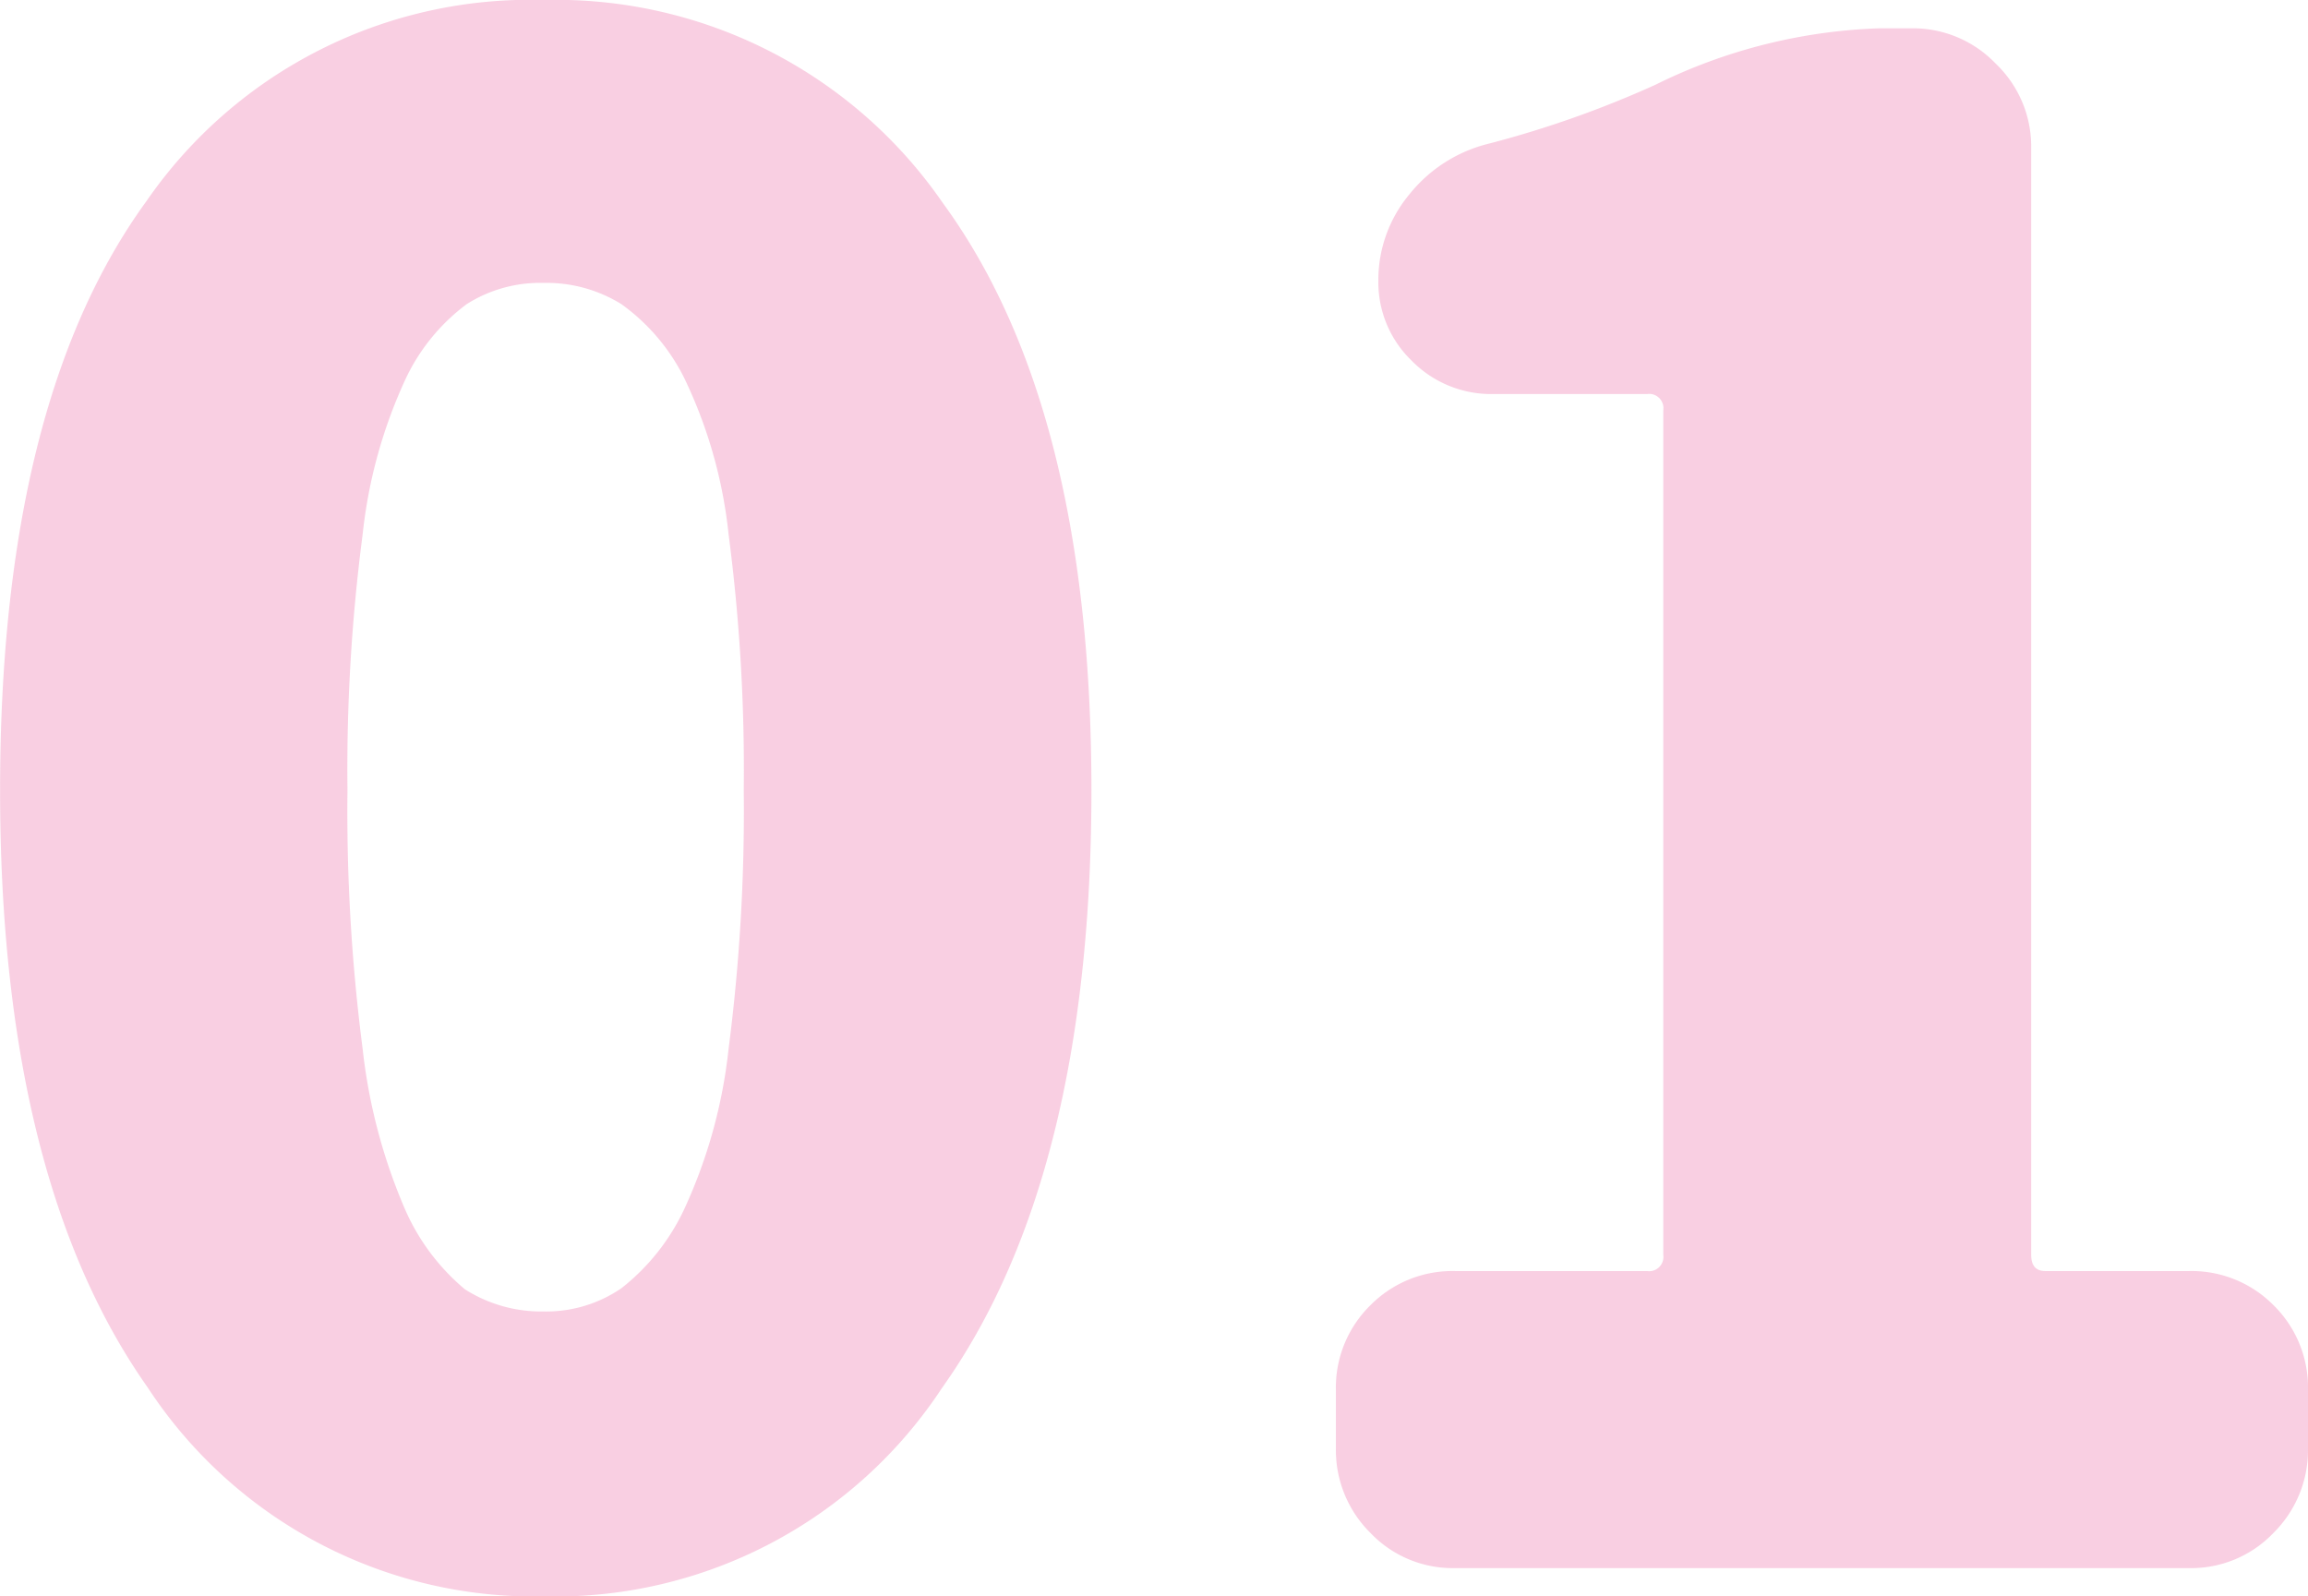 <svg xmlns="http://www.w3.org/2000/svg" width="89.219" height="61.719" viewBox="0 0 89.219 61.719"><path d="M39.688-6.953A17.886,17.886,0,0,1,24.336,1.094,17.862,17.862,0,0,1,8.984-6.992q-5.7-8.086-5.7-23.086T8.945-52.852A18.009,18.009,0,0,1,24.3-60.625a18.153,18.153,0,0,1,15.43,7.852q5.742,7.852,5.742,22.7Q45.469-15.078,39.688-6.953ZM21.25-10.781a5.484,5.484,0,0,0,3.047.859,5.128,5.128,0,0,0,3.008-.9,8.422,8.422,0,0,0,2.422-3.047,19.8,19.8,0,0,0,1.719-6.211,71.711,71.711,0,0,0,.586-10,70.164,70.164,0,0,0-.586-9.883,18.283,18.283,0,0,0-1.719-6.055A7.772,7.772,0,0,0,27.3-48.867a5.481,5.481,0,0,0-3.008-.82,5.288,5.288,0,0,0-2.969.82,7.673,7.673,0,0,0-2.344,2.852,19.061,19.061,0,0,0-1.68,6.055,70.164,70.164,0,0,0-.586,9.883,71.711,71.711,0,0,0,.586,10,21.628,21.628,0,0,0,1.641,6.211A8.428,8.428,0,0,0,21.25-10.781ZM59.531,0A4.393,4.393,0,0,1,56.25-1.367a4.5,4.5,0,0,1-1.328-3.242V-6.875a4.458,4.458,0,0,1,1.328-3.281,4.458,4.458,0,0,1,3.281-1.328h7.422a.552.552,0,0,0,.625-.625V-44.766a.552.552,0,0,0-.625-.625H61.016a4.3,4.3,0,0,1-3.164-1.289,4.21,4.21,0,0,1-1.289-3.086,5.173,5.173,0,0,1,1.211-3.359,5.648,5.648,0,0,1,3.086-1.953,40.061,40.061,0,0,0,6.406-2.266,21.049,21.049,0,0,1,8.672-2.187h1.25a4.43,4.43,0,0,1,3.242,1.367A4.43,4.43,0,0,1,81.8-54.922v42.813q0,.625.547.625h5.547a4.458,4.458,0,0,1,3.281,1.328A4.458,4.458,0,0,1,92.5-6.875v2.266a4.5,4.5,0,0,1-1.328,3.242A4.393,4.393,0,0,1,87.891,0Z" transform="translate(-3.281 60.625)" fill="rgba(234,96,158,0.3)"/></svg>